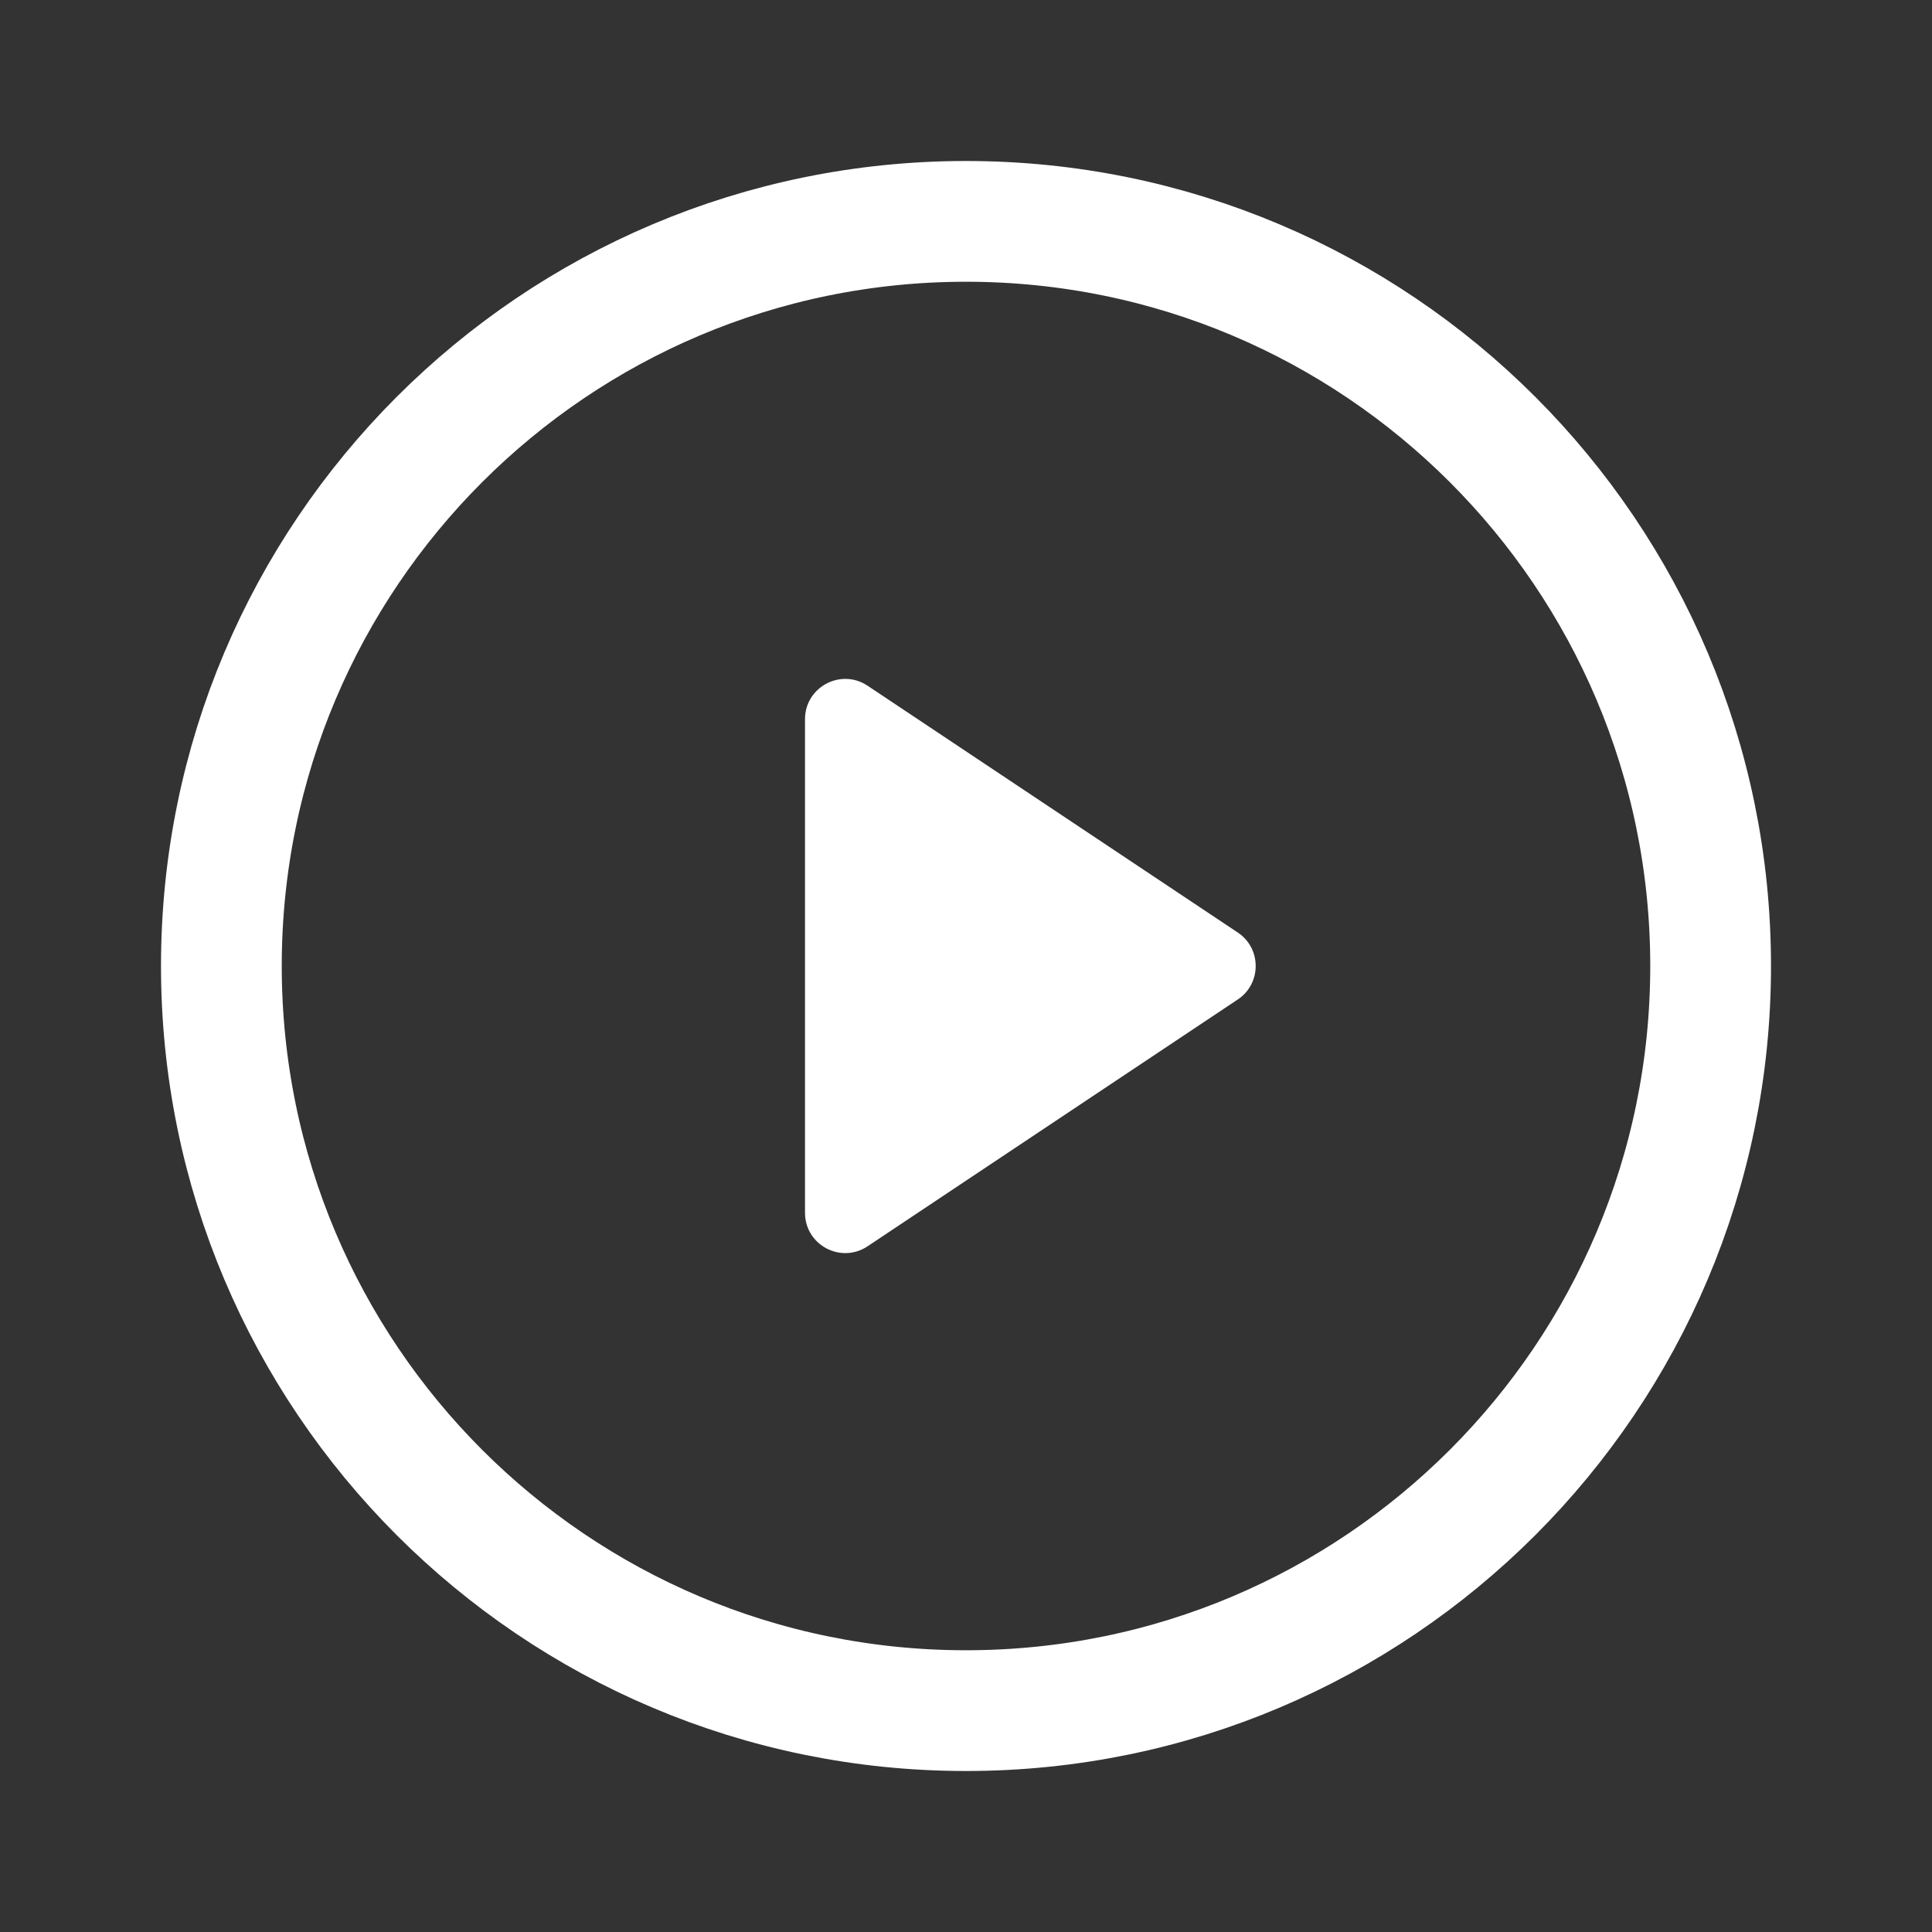 <svg width="120" height="120" viewBox="0 0 120 120" fill="none" xmlns="http://www.w3.org/2000/svg">
<rect x="0" y="0" width="120" height="120" fill="#333333" stroke="none"/>
<path d="M106.25 60C106.25 85.543 85.543 106.25 60 106.25C34.457 106.25 13.75 85.543 13.75 60C13.75 34.457 34.457 13.75 60 13.75C85.543 13.75 106.25 34.457 106.25 60Z" stroke="white" stroke-width="7.5" stroke-linecap="round" stroke-linejoin="round"/>
<path d="M50 44.671C50 42.675 52.225 41.484 53.887 42.591L76.88 57.92C78.364 58.909 78.364 61.091 76.88 62.08L53.887 77.409C52.225 78.516 50 77.325 50 75.329V44.671Z" fill="white"/>
</svg>
